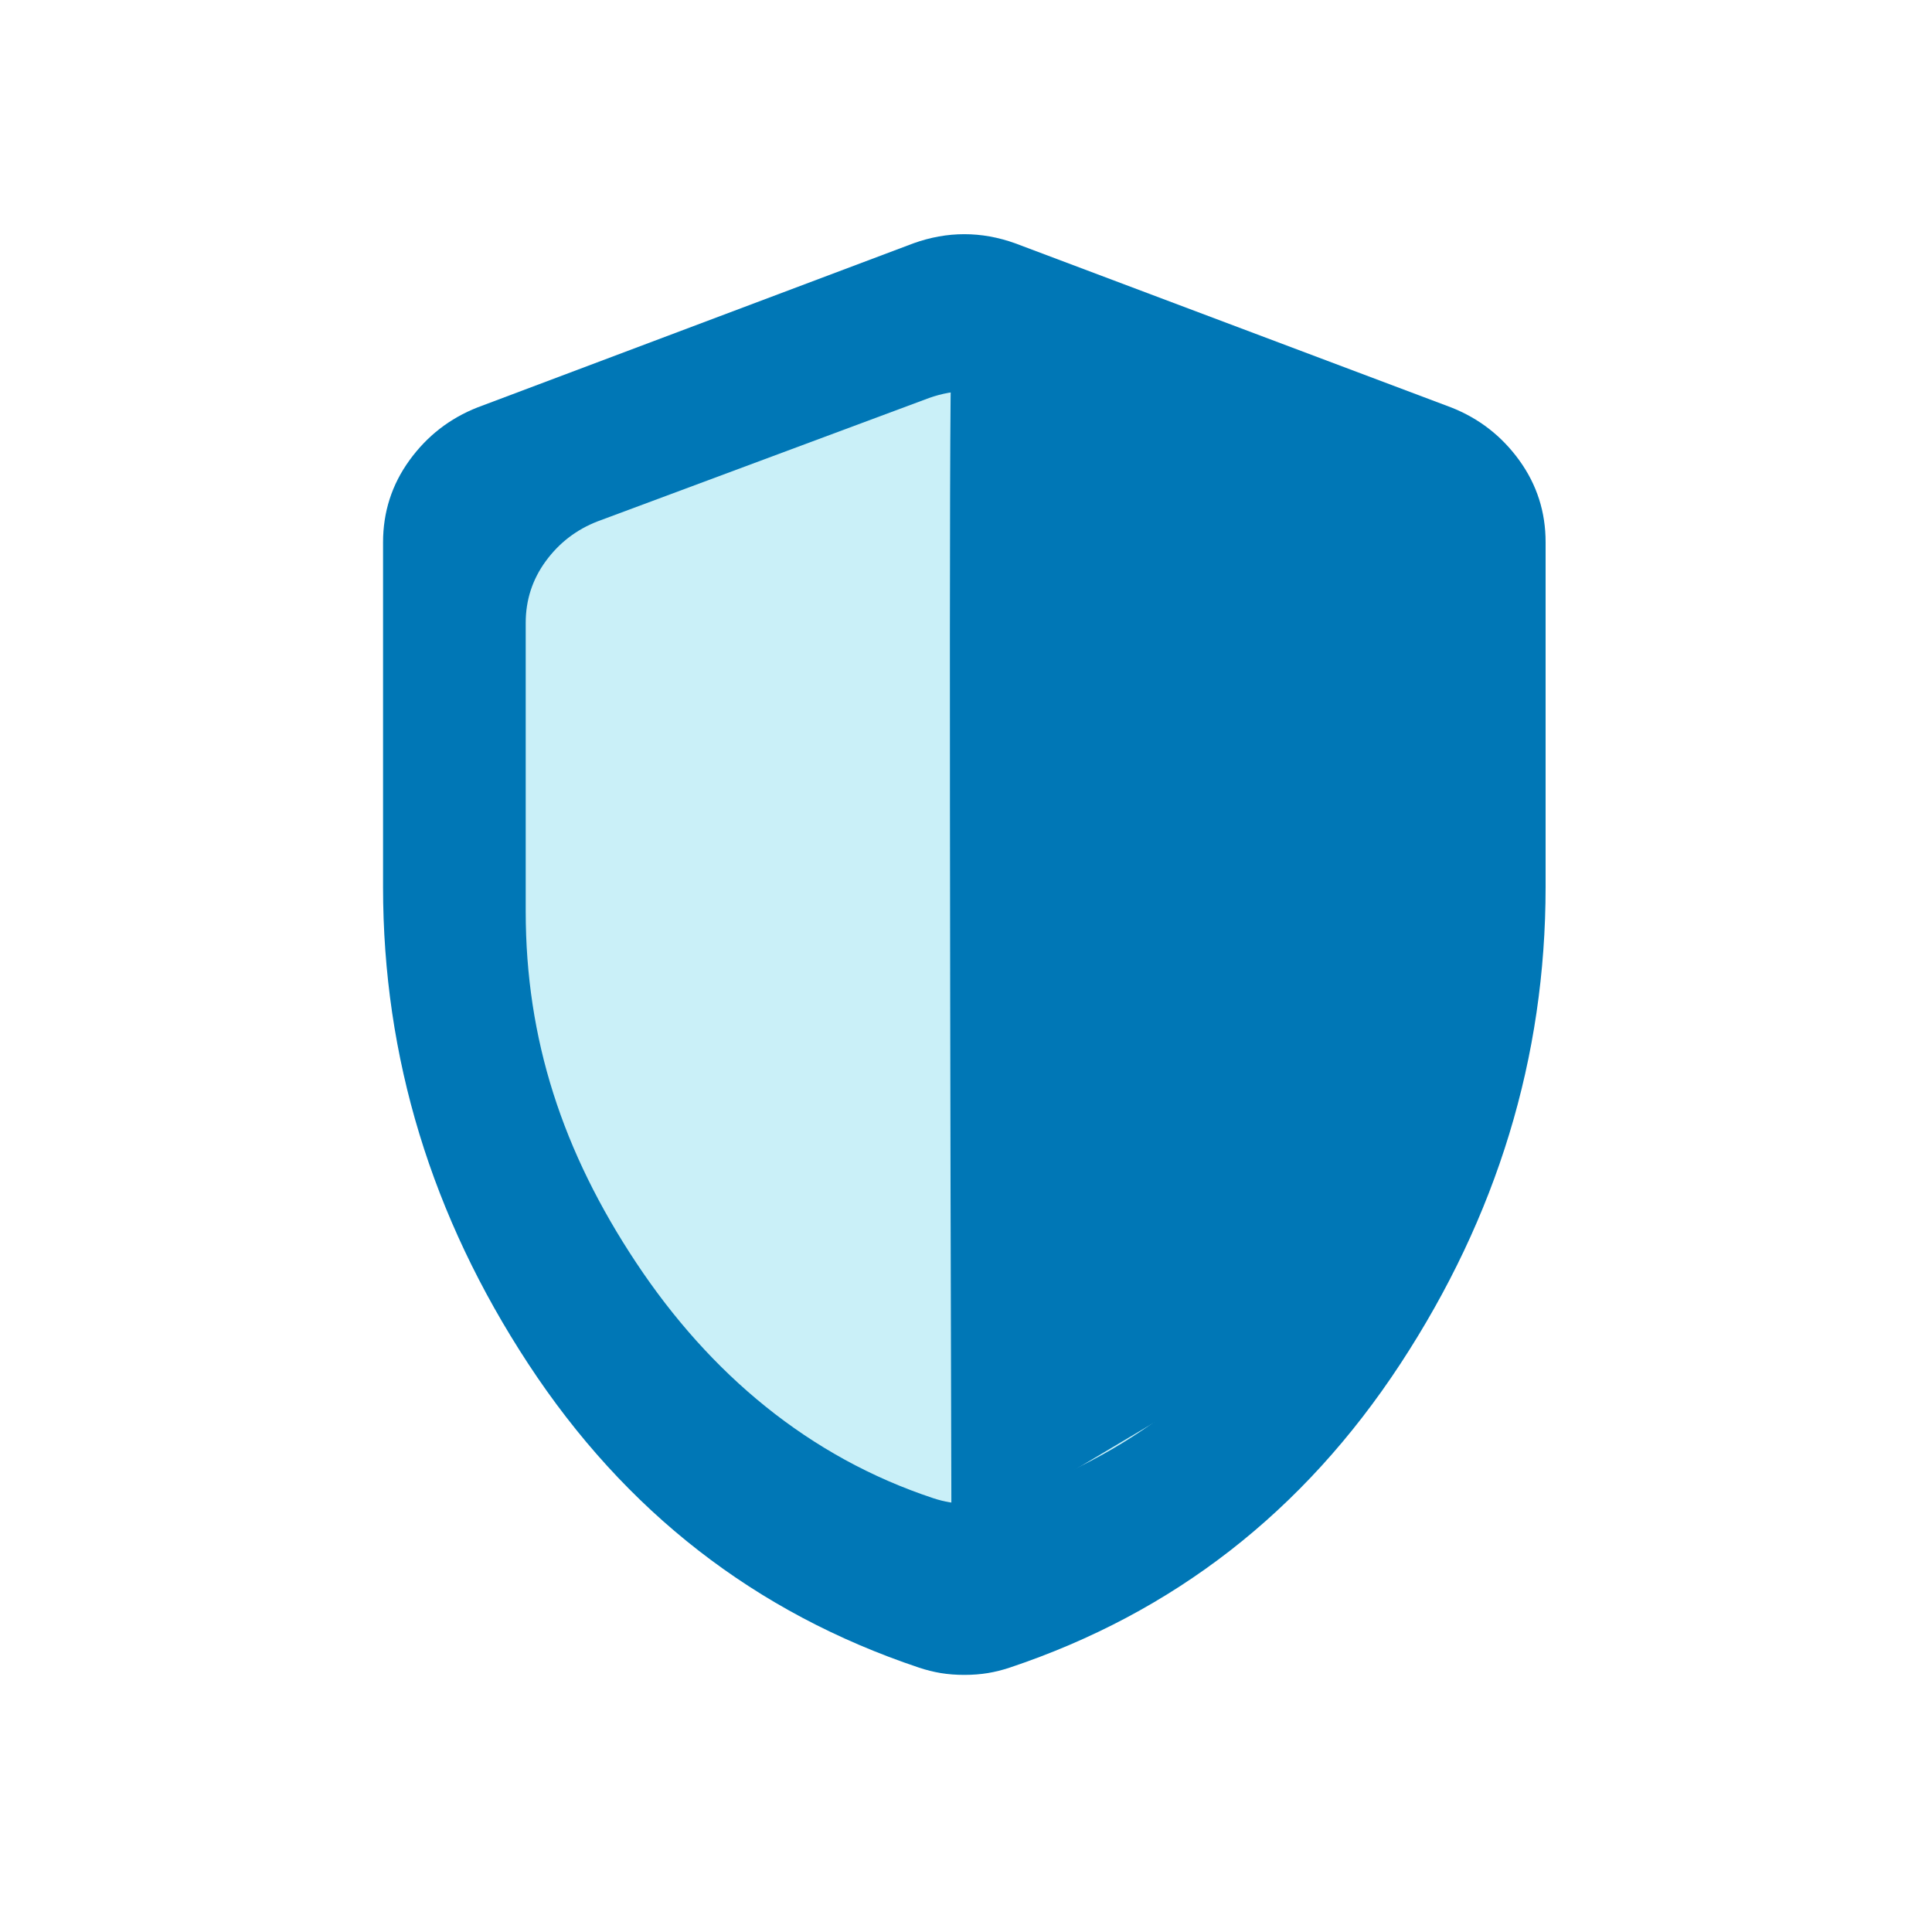 <svg width="75" height="75" viewBox="0 0 75 75" fill="none" xmlns="http://www.w3.org/2000/svg">
<path d="M37.435 65.019C37.106 65.019 36.8 64.995 36.518 64.948C36.236 64.901 35.954 64.83 35.672 64.736C29.326 62.612 24.272 58.683 20.511 52.95C16.75 47.216 14.87 41.045 14.87 34.435V21.055C14.87 19.875 15.211 18.814 15.894 17.87C16.577 16.926 17.458 16.241 18.537 15.816L35.461 9.445C36.119 9.209 36.777 9.091 37.435 9.091C38.093 9.091 38.751 9.209 39.409 9.445L56.333 15.816C57.414 16.241 58.296 16.926 58.979 17.87C59.661 18.814 60.002 19.875 60 21.055V34.435C60 41.043 58.119 47.214 54.359 52.95C50.598 58.685 45.544 62.614 39.198 64.736C38.916 64.83 38.634 64.901 38.352 64.948C38.07 64.995 37.764 65.019 37.435 65.019Z" fill="#0077B6"/>
<path d="M37.574 58.374C37.324 58.374 37.091 58.356 36.877 58.321C36.662 58.285 36.447 58.232 36.233 58.161C31.405 56.564 27.56 53.333 24.699 49.022C21.838 44.711 20.408 40.347 20.408 35.377V24.179C20.408 23.292 20.668 22.493 21.187 21.783C21.706 21.074 22.376 20.559 23.197 20.24L36.072 15.448C36.572 15.271 37.073 15.182 37.574 15.182C38.075 15.182 38.575 15.271 39.076 15.448L51.95 20.24C52.773 20.559 53.444 21.074 53.963 21.783C54.482 22.493 54.741 23.292 54.74 24.179V35.377C54.74 40.345 53.309 44.986 50.448 49.299C47.587 53.611 43.743 56.565 38.915 58.161C38.7 58.232 38.486 58.285 38.271 58.321C38.057 58.356 37.824 58.374 37.574 58.374Z" fill="#CAF0F8"/>
<path d="M36.936 59.897C36.89 44.715 36.825 14.296 36.936 14.075L52.856 16.844L55.071 24.457V40.793L50.918 51.591L36.936 59.897Z" fill="#0077B6"/>
</svg>
